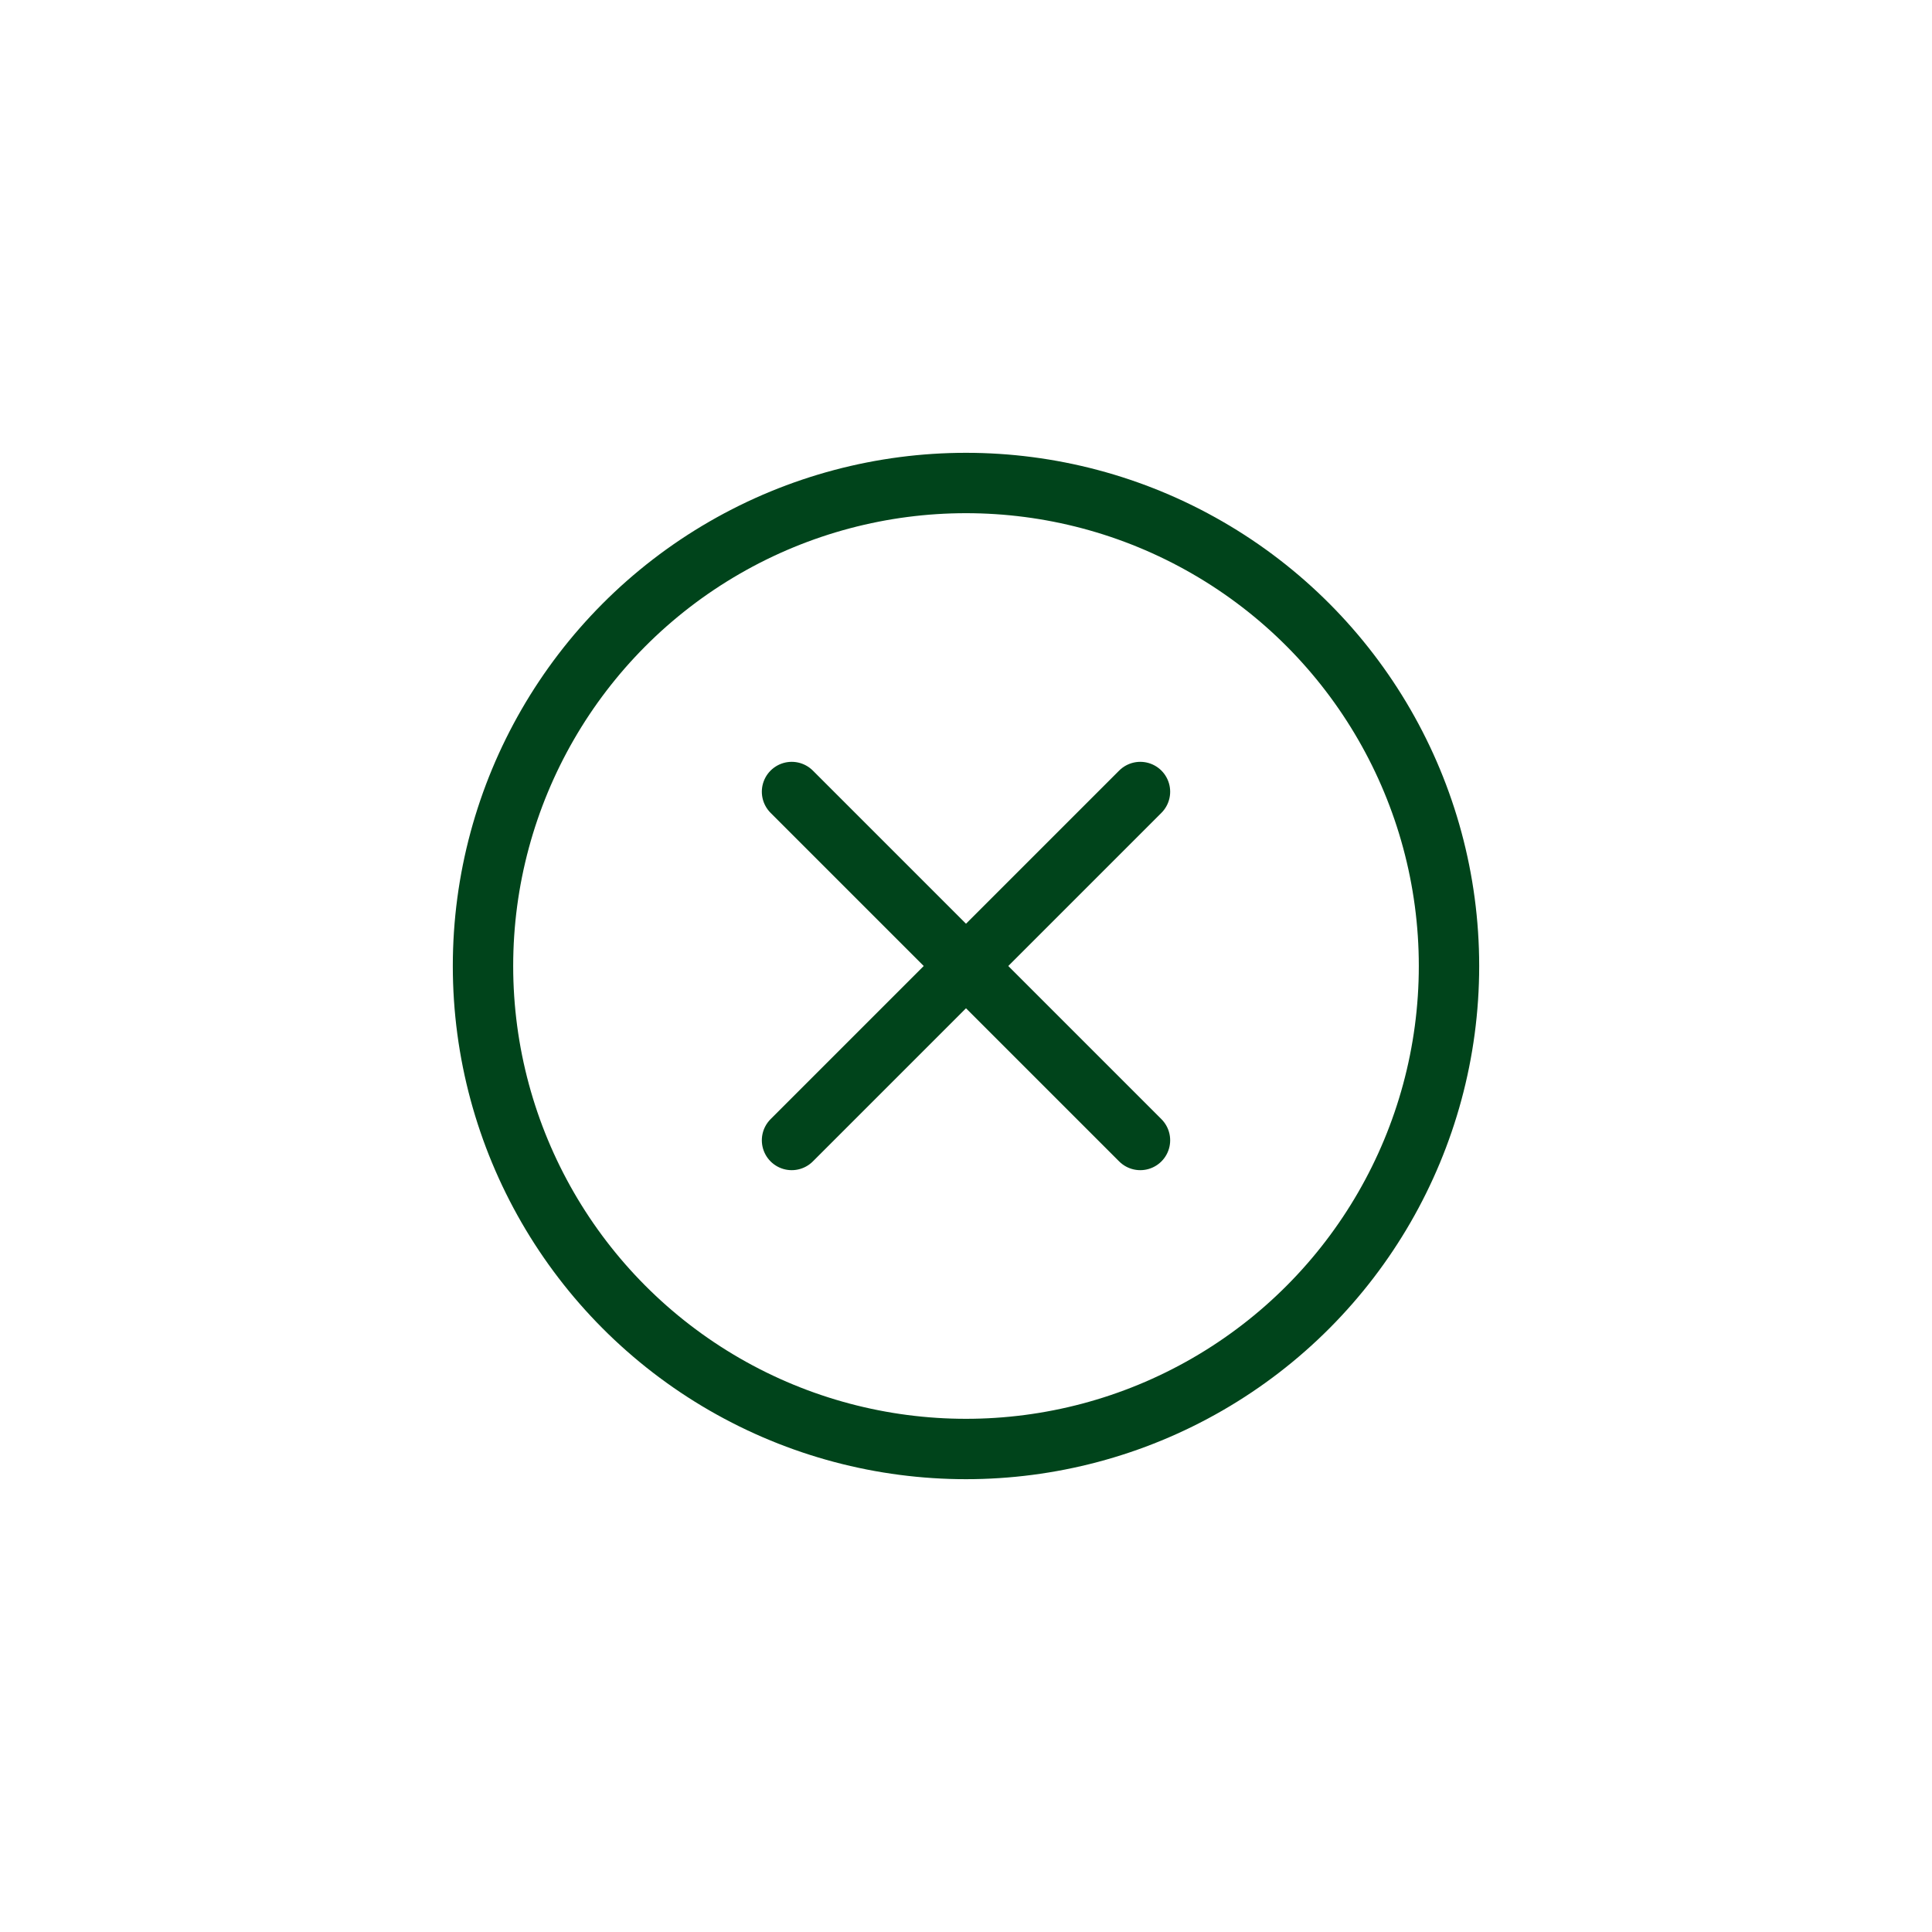 <?xml version="1.0" encoding="UTF-8"?><svg id="Design" xmlns="http://www.w3.org/2000/svg" viewBox="0 0 192 192"><defs><style>.cls-1{stroke-width:5.94px;}.cls-1,.cls-2{stroke:#00441b;stroke-linecap:round;stroke-linejoin:round;}.cls-1,.cls-2,.cls-3{fill:none;}.cls-2{stroke-width:6px;}</style></defs><rect class="cls-3" x="44.92" y="44.92" width="102.08" height="102.08"/><circle class="cls-2" cx="96" cy="96" r="48"/><line class="cls-1" x1="113.32" y1="78.68" x2="78.68" y2="113.32"/><line class="cls-1" x1="78.68" y1="78.68" x2="113.32" y2="113.32"/></svg>